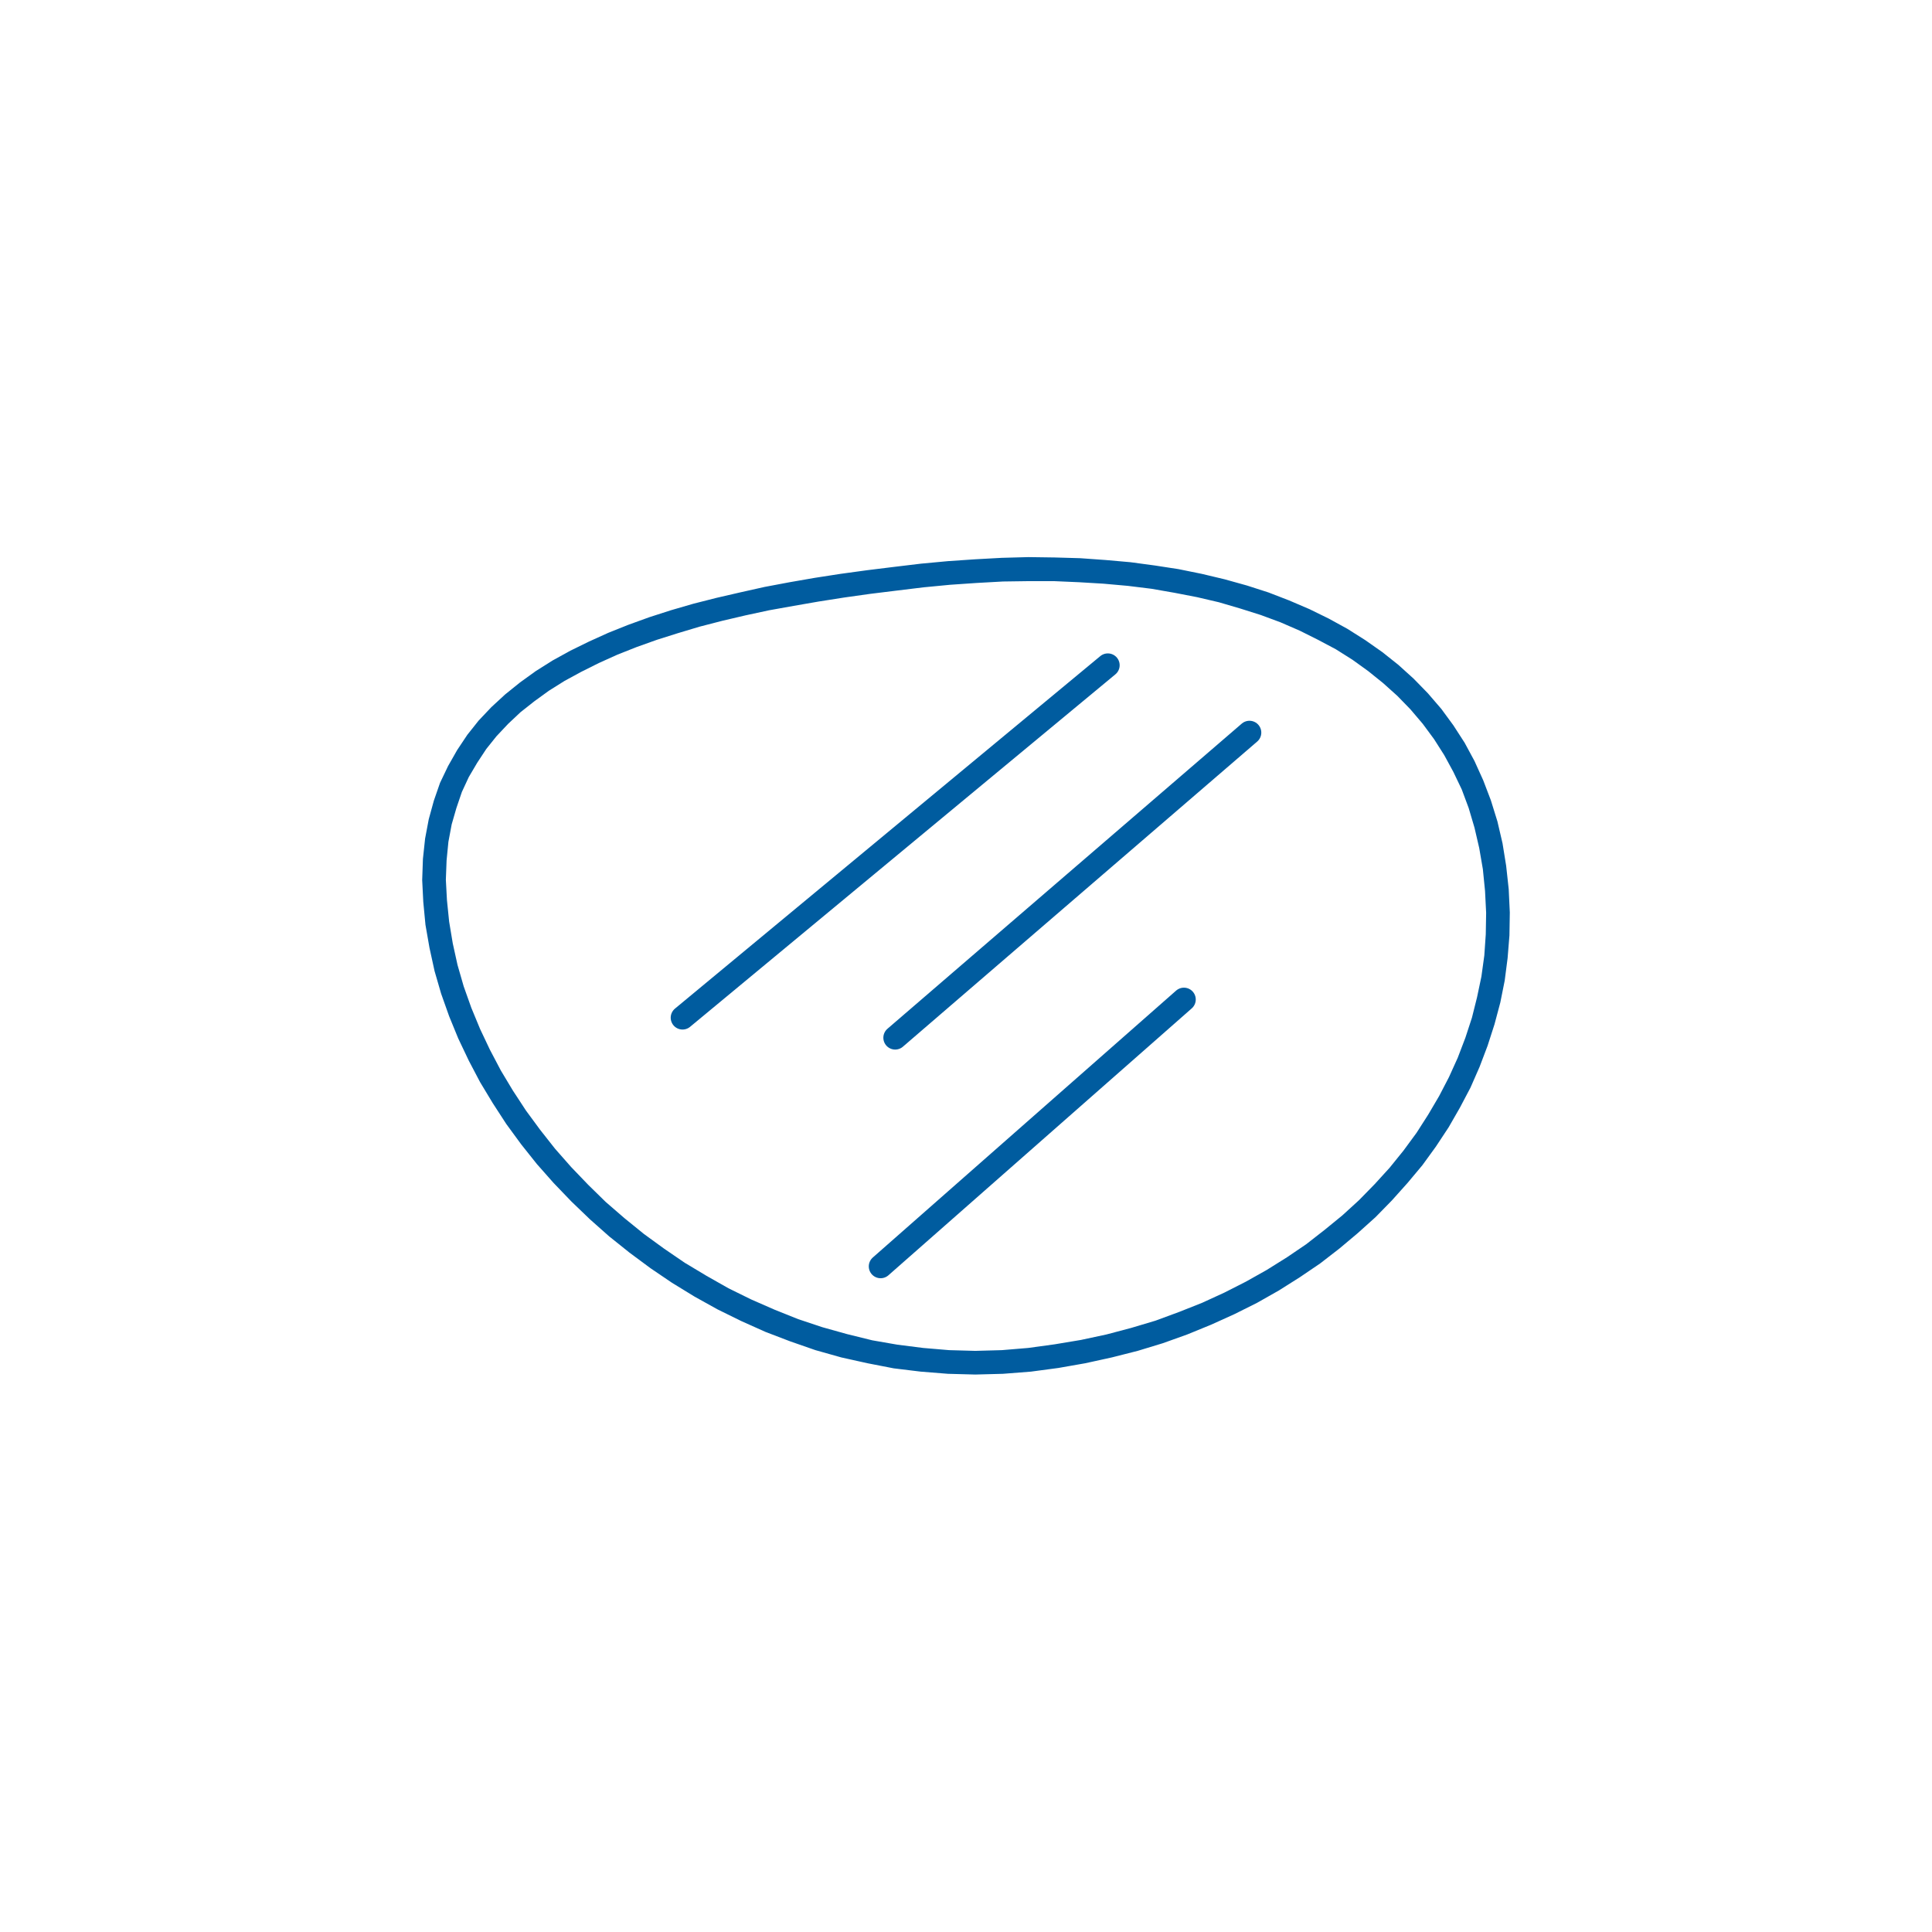 <?xml version="1.0" encoding="UTF-8"?>
<!DOCTYPE svg PUBLIC "-//W3C//DTD SVG 1.0//EN" "http://www.w3.org/TR/2001/REC-SVG-20010904/DTD/svg10.dtd">
<!-- Creator: CorelDRAW -->
<svg xmlns="http://www.w3.org/2000/svg" xml:space="preserve" width="339px" height="339px" version="1.0" style="shape-rendering:geometricPrecision; text-rendering:geometricPrecision; image-rendering:optimizeQuality; fill-rule:evenodd; clip-rule:evenodd"
viewBox="0 0 53.05 53.06"
 xmlns:xlink="http://www.w3.org/1999/xlink"
 xmlns:xodm="http://www.corel.com/coreldraw/odm/2003">
 <defs>
  <style type="text/css">
   <![CDATA[
    .str0 {stroke:#005C9F;stroke-width:0.65;stroke-linecap:round;stroke-linejoin:round;stroke-miterlimit:22.926}
    .fil2 {fill:none}
    .fil1 {fill:#005C9F;fill-rule:nonzero}
    .fil0 {fill:white;fill-opacity:0}
   ]]>
  </style>
 </defs>
 <g id="Layer_x0020_1">
  <polygon class="fil0" points="0,0 53.05,0 53.05,53.06 0,53.06 "/>
  <g id="_1757444549760">
   <g>
    <path class="fil1" d="M28.31 37.67l-0.08 -0.65 0 0 0.73 -0.1 0.72 -0.12 0.7 -0.15 0.68 -0.18 0.67 -0.2 0.65 -0.24 0.63 -0.25 0.61 -0.28 0.59 -0.3 0.57 -0.32 0.56 -0.35 0.53 -0.36 0.5 -0.39 0.49 -0.4 0.46 -0.42 0.43 -0.44 0.41 -0.45 0.38 -0.47 0.36 -0.49 0.32 -0.5 0.3 -0.51 0.27 -0.52 0.24 -0.53 0.21 -0.55 0.18 -0.55 0.14 -0.56 0.12 -0.57 0.08 -0.58 0.04 -0.58 0.01 -0.59 -0.03 -0.6 -0.06 -0.6 0.64 -0.09 0.07 0.64 0.03 0.64 -0.01 0.63 -0.05 0.62 -0.08 0.62 -0.12 0.6 -0.16 0.6 -0.19 0.59 -0.22 0.58 -0.25 0.57 -0.29 0.55 -0.31 0.54 -0.35 0.53 -0.37 0.51 -0.41 0.49 -0.43 0.48 -0.45 0.46 -0.49 0.44 -0.5 0.42 -0.53 0.41 -0.56 0.38 -0.57 0.36 -0.6 0.34 -0.62 0.31 -0.64 0.29 -0.66 0.27 -0.67 0.24 -0.69 0.21 -0.71 0.18 -0.73 0.16 -0.74 0.13 -0.75 0.1 0 0zm0 0c-0.18,0.02 -0.34,-0.11 -0.36,-0.29 -0.02,-0.18 0.11,-0.34 0.28,-0.36l0.08 0.65zm-16.63 -12.27l0.65 -0.09 0 0 0.1 0.6 0.13 0.59 0.17 0.59 0.21 0.59 0.24 0.58 0.27 0.57 0.3 0.57 0.33 0.55 0.36 0.55 0.39 0.53 0.41 0.52 0.44 0.5 0.47 0.49 0.48 0.47 0.52 0.45 0.53 0.43 0.55 0.4 0.57 0.39 0.6 0.36 0.6 0.34 0.63 0.31 0.64 0.28 0.65 0.26 0.66 0.22 0.68 0.19 0.69 0.17 0.69 0.12 0.71 0.09 0.71 0.06 0.72 0.02 0.73 -0.02 0.72 -0.06 0.08 0.65 -0.77 0.06 -0.76 0.02 -0.75 -0.02 -0.75 -0.06 -0.74 -0.09 -0.72 -0.14 -0.72 -0.16 -0.71 -0.2 -0.69 -0.24 -0.68 -0.26 -0.67 -0.3 -0.65 -0.32 -0.63 -0.35 -0.62 -0.38 -0.59 -0.4 -0.58 -0.43 -0.55 -0.44 -0.53 -0.47 -0.51 -0.49 -0.49 -0.51 -0.46 -0.52 -0.43 -0.54 -0.41 -0.56 -0.37 -0.57 -0.35 -0.58 -0.31 -0.59 -0.29 -0.61 -0.25 -0.61 -0.22 -0.62 -0.18 -0.62 -0.14 -0.64 -0.11 -0.63 0 0zm0 0c-0.02,-0.18 0.1,-0.34 0.28,-0.37 0.18,-0.02 0.34,0.1 0.37,0.28l-0.65 0.09zm13.61 -9.92l0.07 0.65 0 0 -0.74 0.09 -0.73 0.09 -0.71 0.1 -0.7 0.11 -0.69 0.12 -0.67 0.12 -0.65 0.14 -0.64 0.15 -0.62 0.16 -0.6 0.18 -0.57 0.18 -0.56 0.2 -0.53 0.21 -0.51 0.23 -0.48 0.24 -0.46 0.25 -0.43 0.27 -0.4 0.29 -0.38 0.3 -0.34 0.32 -0.32 0.34 -0.28 0.35 -0.25 0.38 -0.23 0.39 -0.19 0.41 -0.15 0.44 -0.13 0.45 -0.09 0.48 -0.05 0.51 -0.02 0.53 0.03 0.56 0.06 0.59 -0.65 0.09 -0.06 -0.63 -0.03 -0.6 0.02 -0.58 0.06 -0.56 0.1 -0.53 0.14 -0.51 0.17 -0.49 0.22 -0.46 0.25 -0.44 0.28 -0.42 0.31 -0.39 0.35 -0.37 0.38 -0.35 0.41 -0.33 0.43 -0.31 0.46 -0.29 0.49 -0.27 0.51 -0.25 0.53 -0.24 0.55 -0.22 0.58 -0.21 0.59 -0.19 0.62 -0.18 0.63 -0.16 0.65 -0.15 0.67 -0.15 0.69 -0.13 0.69 -0.12 0.71 -0.11 0.73 -0.1 0.73 -0.09 0.75 -0.09 0 0zm0 0c0.18,-0.02 0.34,0.11 0.36,0.29 0.02,0.18 -0.11,0.34 -0.29,0.36l-0.07 -0.65zm16.07 8.3l-0.64 0.09 0 0 -0.1 -0.58 -0.13 -0.56 -0.16 -0.54 -0.19 -0.51 -0.23 -0.48 -0.25 -0.46 -0.28 -0.44 -0.31 -0.42 -0.34 -0.4 -0.36 -0.37 -0.39 -0.35 -0.41 -0.33 -0.43 -0.31 -0.46 -0.29 -0.49 -0.26 -0.5 -0.25 -0.53 -0.23 -0.54 -0.2 -0.57 -0.18 -0.58 -0.17 -0.6 -0.14 -0.62 -0.12 -0.63 -0.11 -0.65 -0.08 -0.67 -0.06 -0.67 -0.04 -0.69 -0.03 -0.69 0 -0.71 0.01 -0.72 0.04 -0.73 0.05 -0.73 0.07 -0.07 -0.65 0.75 -0.07 0.74 -0.05 0.73 -0.04 0.73 -0.02 0.72 0.01 0.7 0.02 0.7 0.05 0.68 0.06 0.67 0.09 0.65 0.1 0.64 0.13 0.63 0.15 0.61 0.17 0.59 0.19 0.57 0.22 0.56 0.24 0.53 0.26 0.51 0.28 0.49 0.31 0.47 0.33 0.44 0.35 0.42 0.38 0.39 0.4 0.37 0.43 0.33 0.45 0.31 0.48 0.27 0.5 0.24 0.53 0.21 0.55 0.18 0.58 0.14 0.6 0.1 0.62 0 0zm0 0c0.03,0.18 -0.1,0.35 -0.27,0.37 -0.18,0.03 -0.35,-0.1 -0.37,-0.28l0.64 -0.09z"/>
   </g>
   <g>
    <line class="fil2 str0" x1="18.74" y1="27.95" x2="30.42" y2= "18.27" />
    <line class="fil2 str0" x1="24.58" y1="28.5" x2="34.31" y2= "20.12" />
    <line class="fil2 str0" x1="24.18" y1="34.78" x2="32.51" y2= "27.45" />
   </g>
  </g>
 </g>
</svg>
